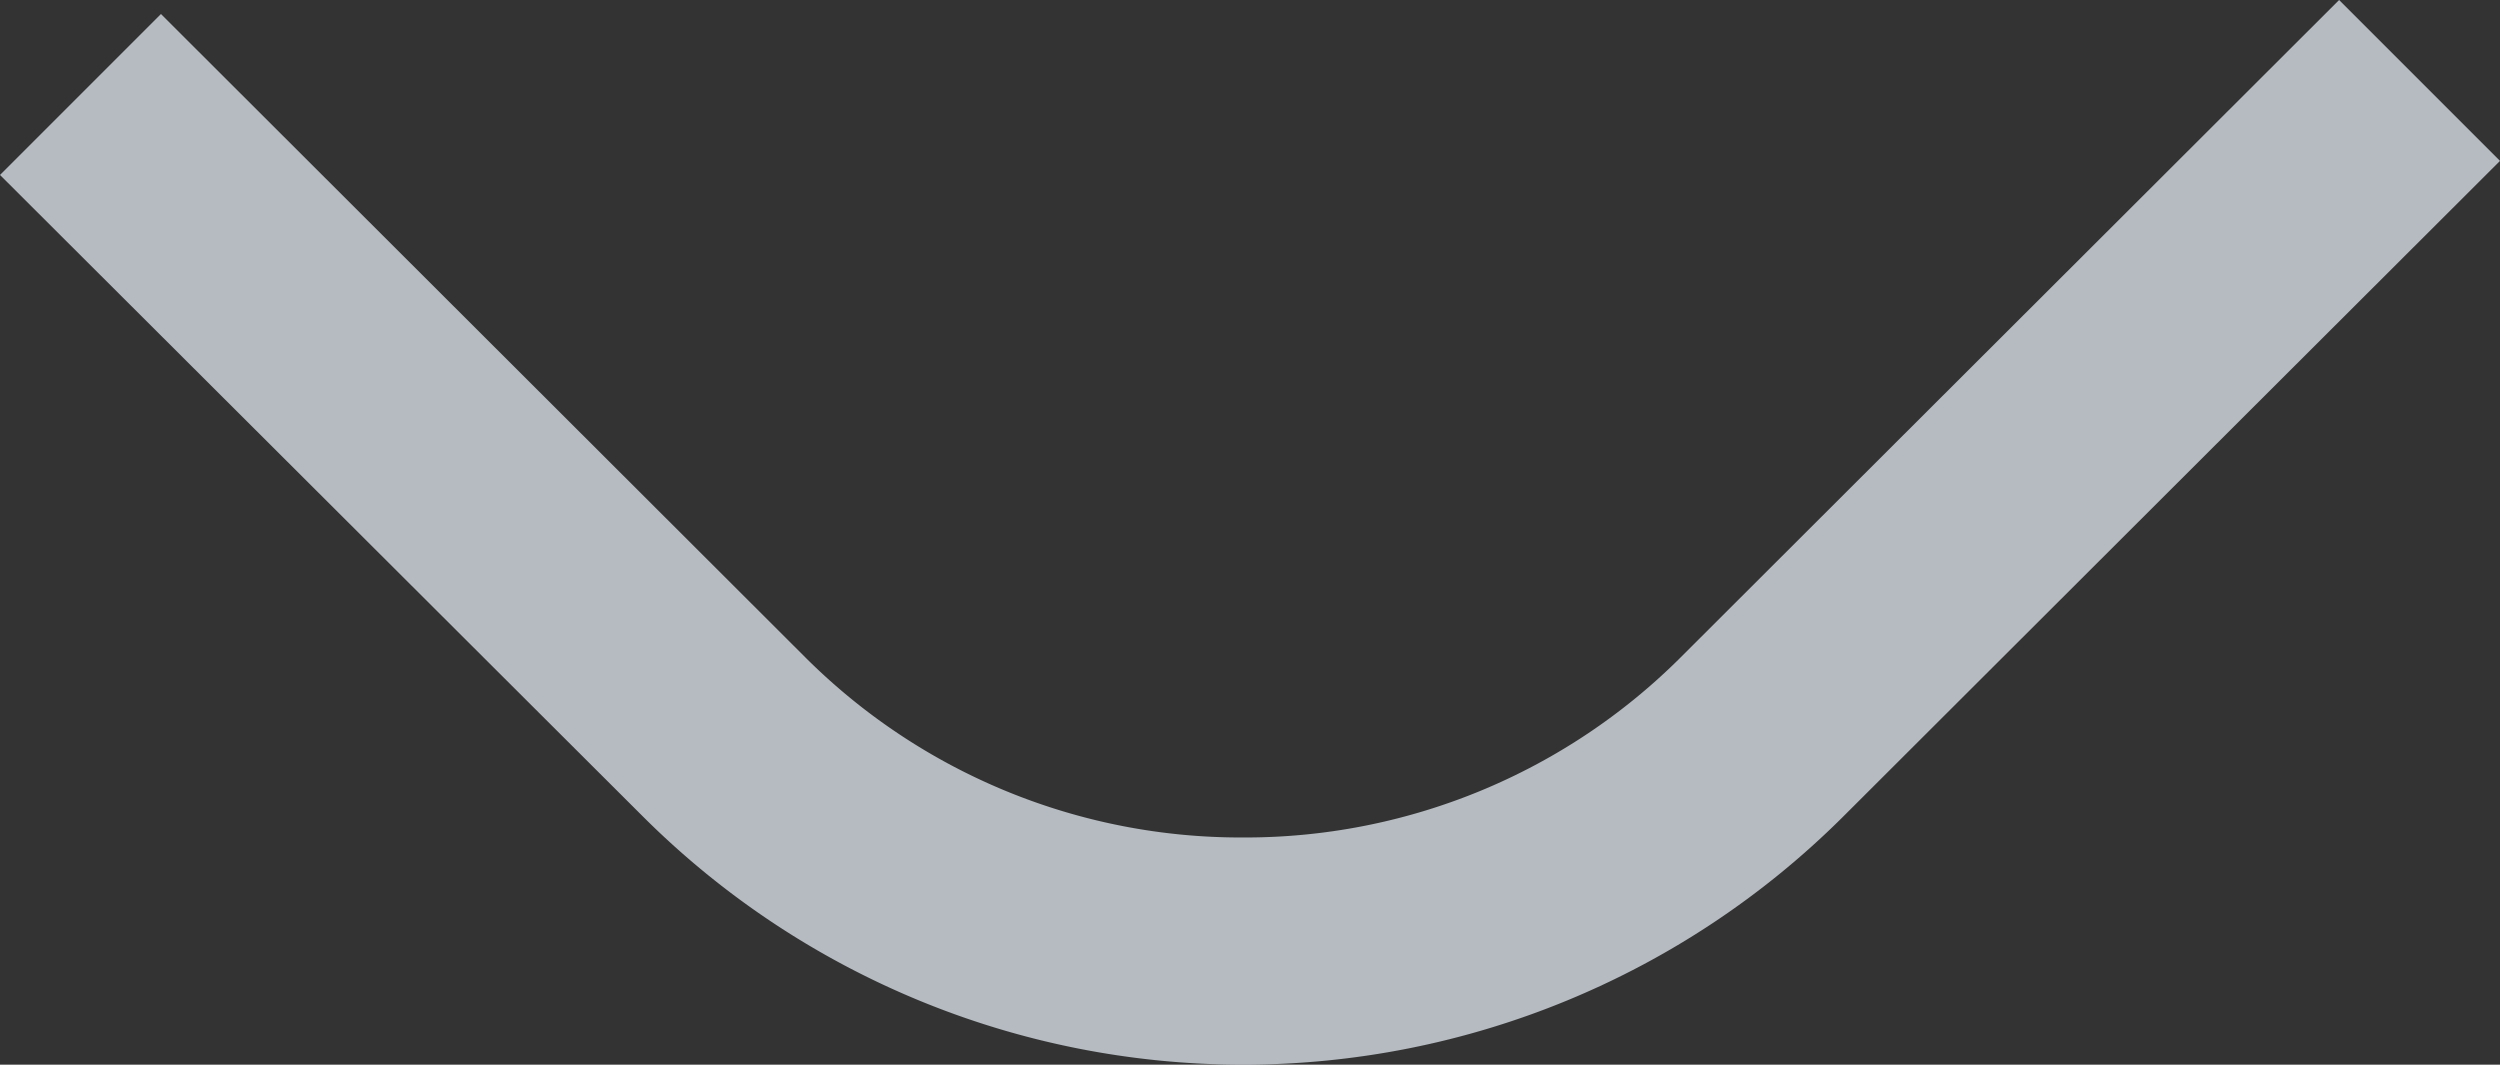 <svg xmlns="http://www.w3.org/2000/svg" width="518.81" height="220.946" viewBox="0 0 518.81 220.946">
  <rect x="0" y="0" width="518.81" height="220.946" fill="#333333" stroke="none"/>
  <path id="Path_554" data-name="Path 554" d="M400.326,187.272,536.851,50.98,503.464,17.593l-136.6,136.376A127.9,127.9,0,0,1,276,191.39h-.019a127.9,127.9,0,0,1-90.861-37.421L51.441,20.5,18.041,53.9,151.7,187.272a176.351,176.351,0,0,0,248.626,0" transform="translate(-18.041 -17.593)" fill="#eaf2fb" opacity="0.71"/>
</svg>
